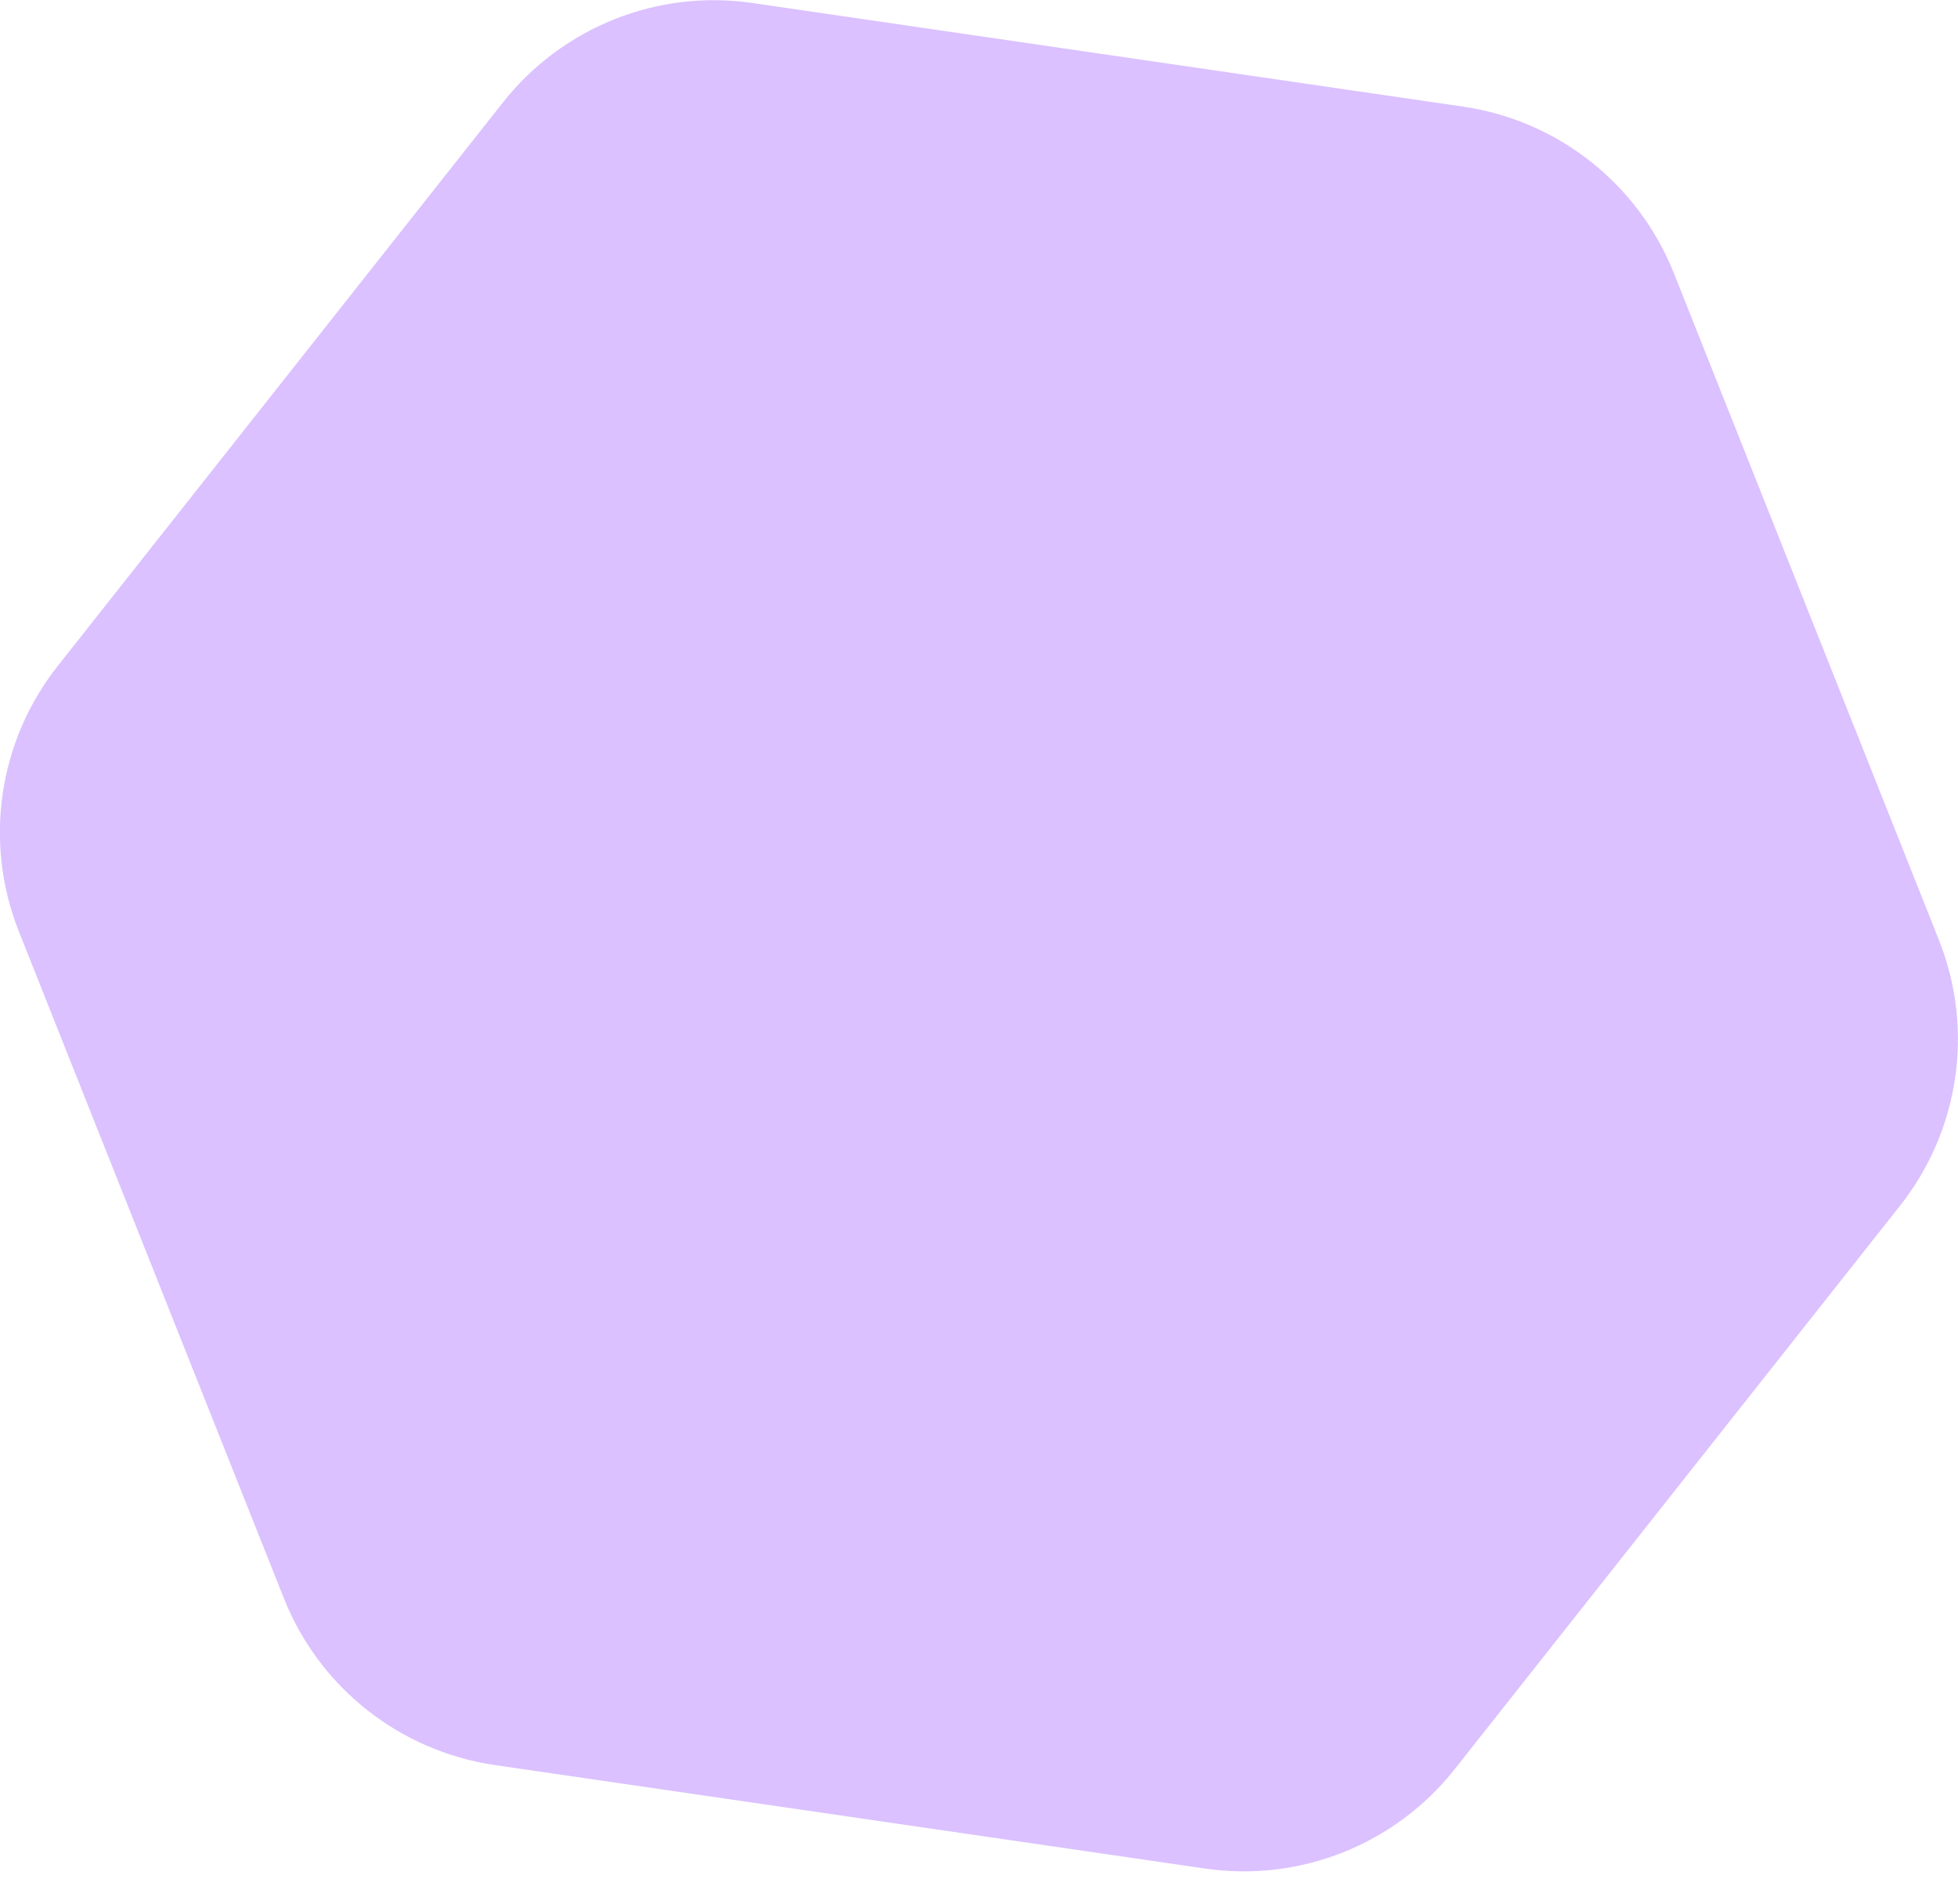 <?xml version="1.0" encoding="UTF-8"?> <svg xmlns="http://www.w3.org/2000/svg" width="36" height="35" viewBox="0 0 36 35" fill="none"> <path d="M22.158 34.355L9.098 32.452C7.35 32.196 5.873 31.027 5.221 29.39L0.348 17.129C-0.305 15.489 -0.032 13.626 1.065 12.24L9.249 1.881C10.343 0.497 12.094 -0.202 13.839 0.056L26.899 1.96C28.647 2.215 30.122 3.382 30.776 5.022L35.649 17.282C36.302 18.922 36.029 20.785 34.932 22.171L26.746 32.528C25.652 33.912 23.904 34.609 22.158 34.355Z" fill="#DBC1FF"></path> </svg> 